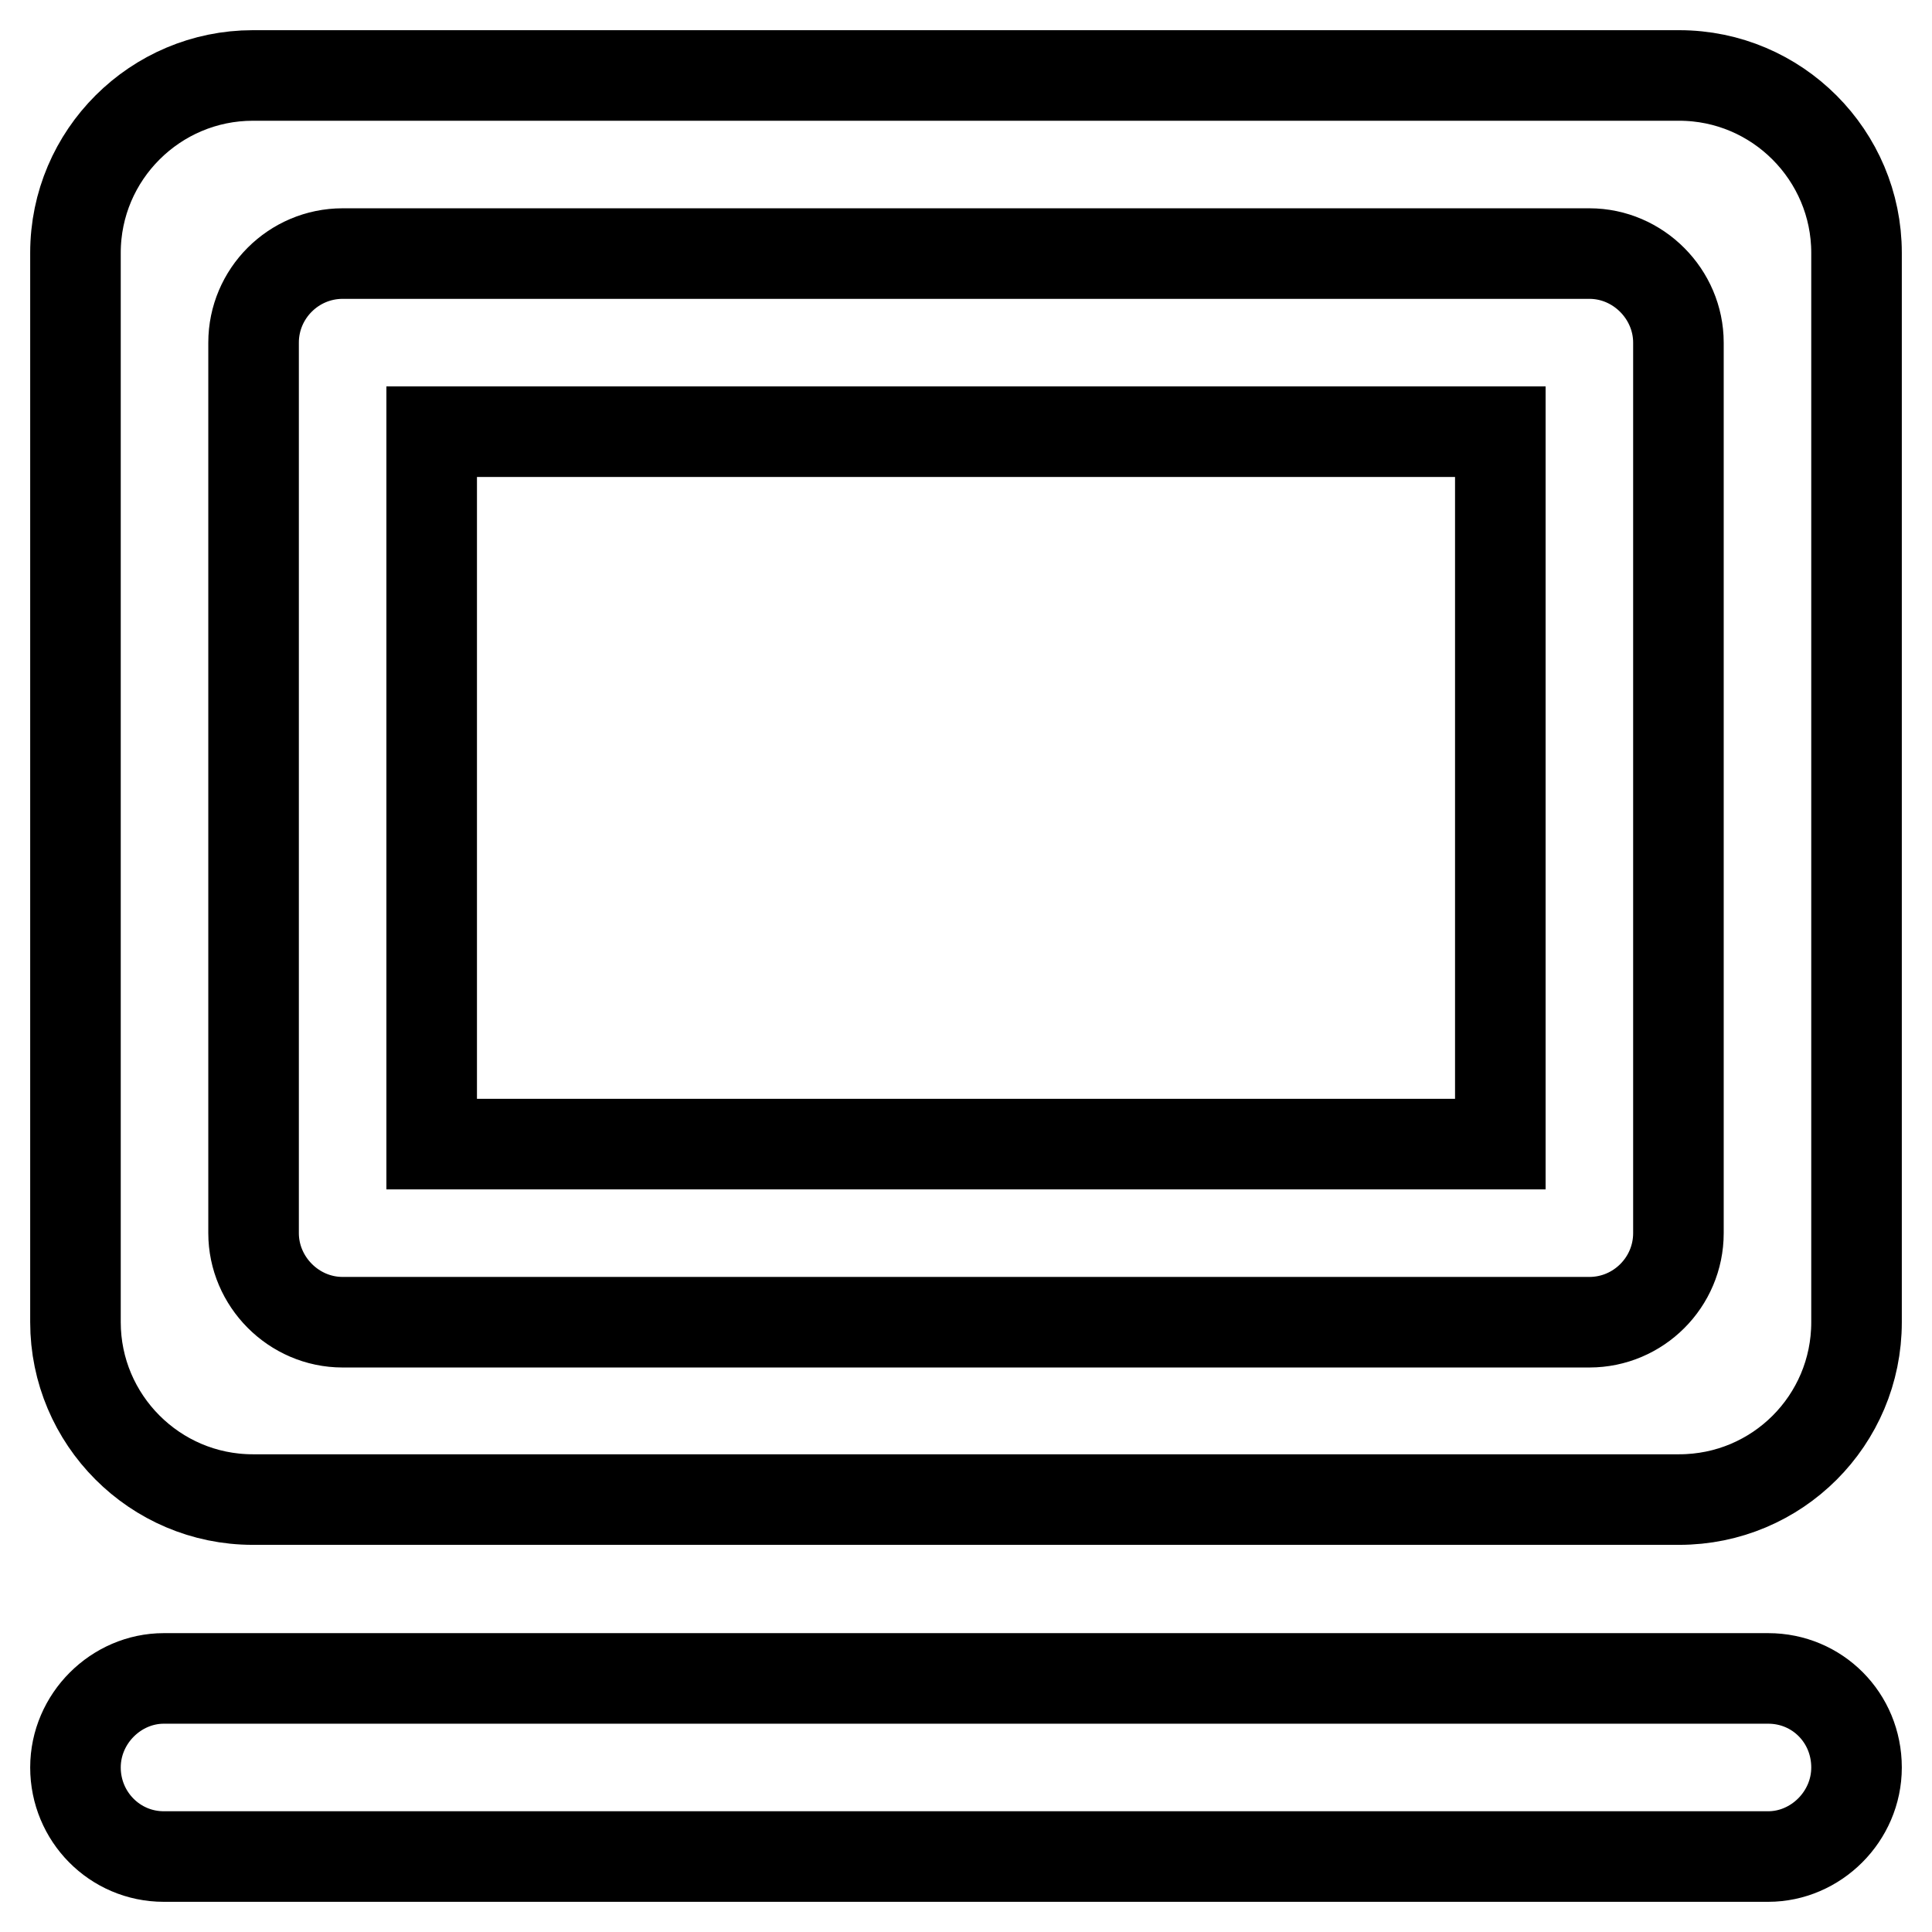 <?xml version="1.0" encoding="utf-8"?>
<!-- Svg Vector Icons : http://www.onlinewebfonts.com/icon -->
<!DOCTYPE svg PUBLIC "-//W3C//DTD SVG 1.1//EN" "http://www.w3.org/Graphics/SVG/1.1/DTD/svg11.dtd">
<svg version="1.1" xmlns="http://www.w3.org/2000/svg" xmlns:xlink="http://www.w3.org/1999/xlink" x="0px" y="0px" viewBox="0 0 256 256" enable-background="new 0 0 256 256" xml:space="preserve">
<g> <path stroke-width="12" fill-opacity="0" stroke="#000000"  d="M10,33.5C10,20.5,20.6,10,33.5,10h189c13,0,23.5,10.6,23.5,23.5v141.7c0,13-10.5,23.5-23.5,23.5h-189 c-13,0-23.5-10.6-23.5-23.5V33.5z M33.6,45.4v118c0,6.4,5.3,11.8,11.8,11.8h165.2c6.5,0,11.8-5.3,11.8-11.8c0,0,0,0,0,0v-118 c0-6.4-5.3-11.8-11.8-11.8H45.4C38.9,33.6,33.6,38.9,33.6,45.4C33.6,45.4,33.6,45.4,33.6,45.4z M57.2,151.6V57.2l141.6,0l0,94.4 C198.8,151.6,57.2,151.6,57.2,151.6L57.2,151.6z M10,234.2c0-6.5,5.4-11.8,11.7-11.8h212.6c6.5,0,11.7,5.2,11.7,11.8 c0,6.5-5.4,11.8-11.7,11.8H21.7C15.2,246,10,240.7,10,234.2C10,234.2,10,234.2,10,234.2z"/></g>
</svg>
